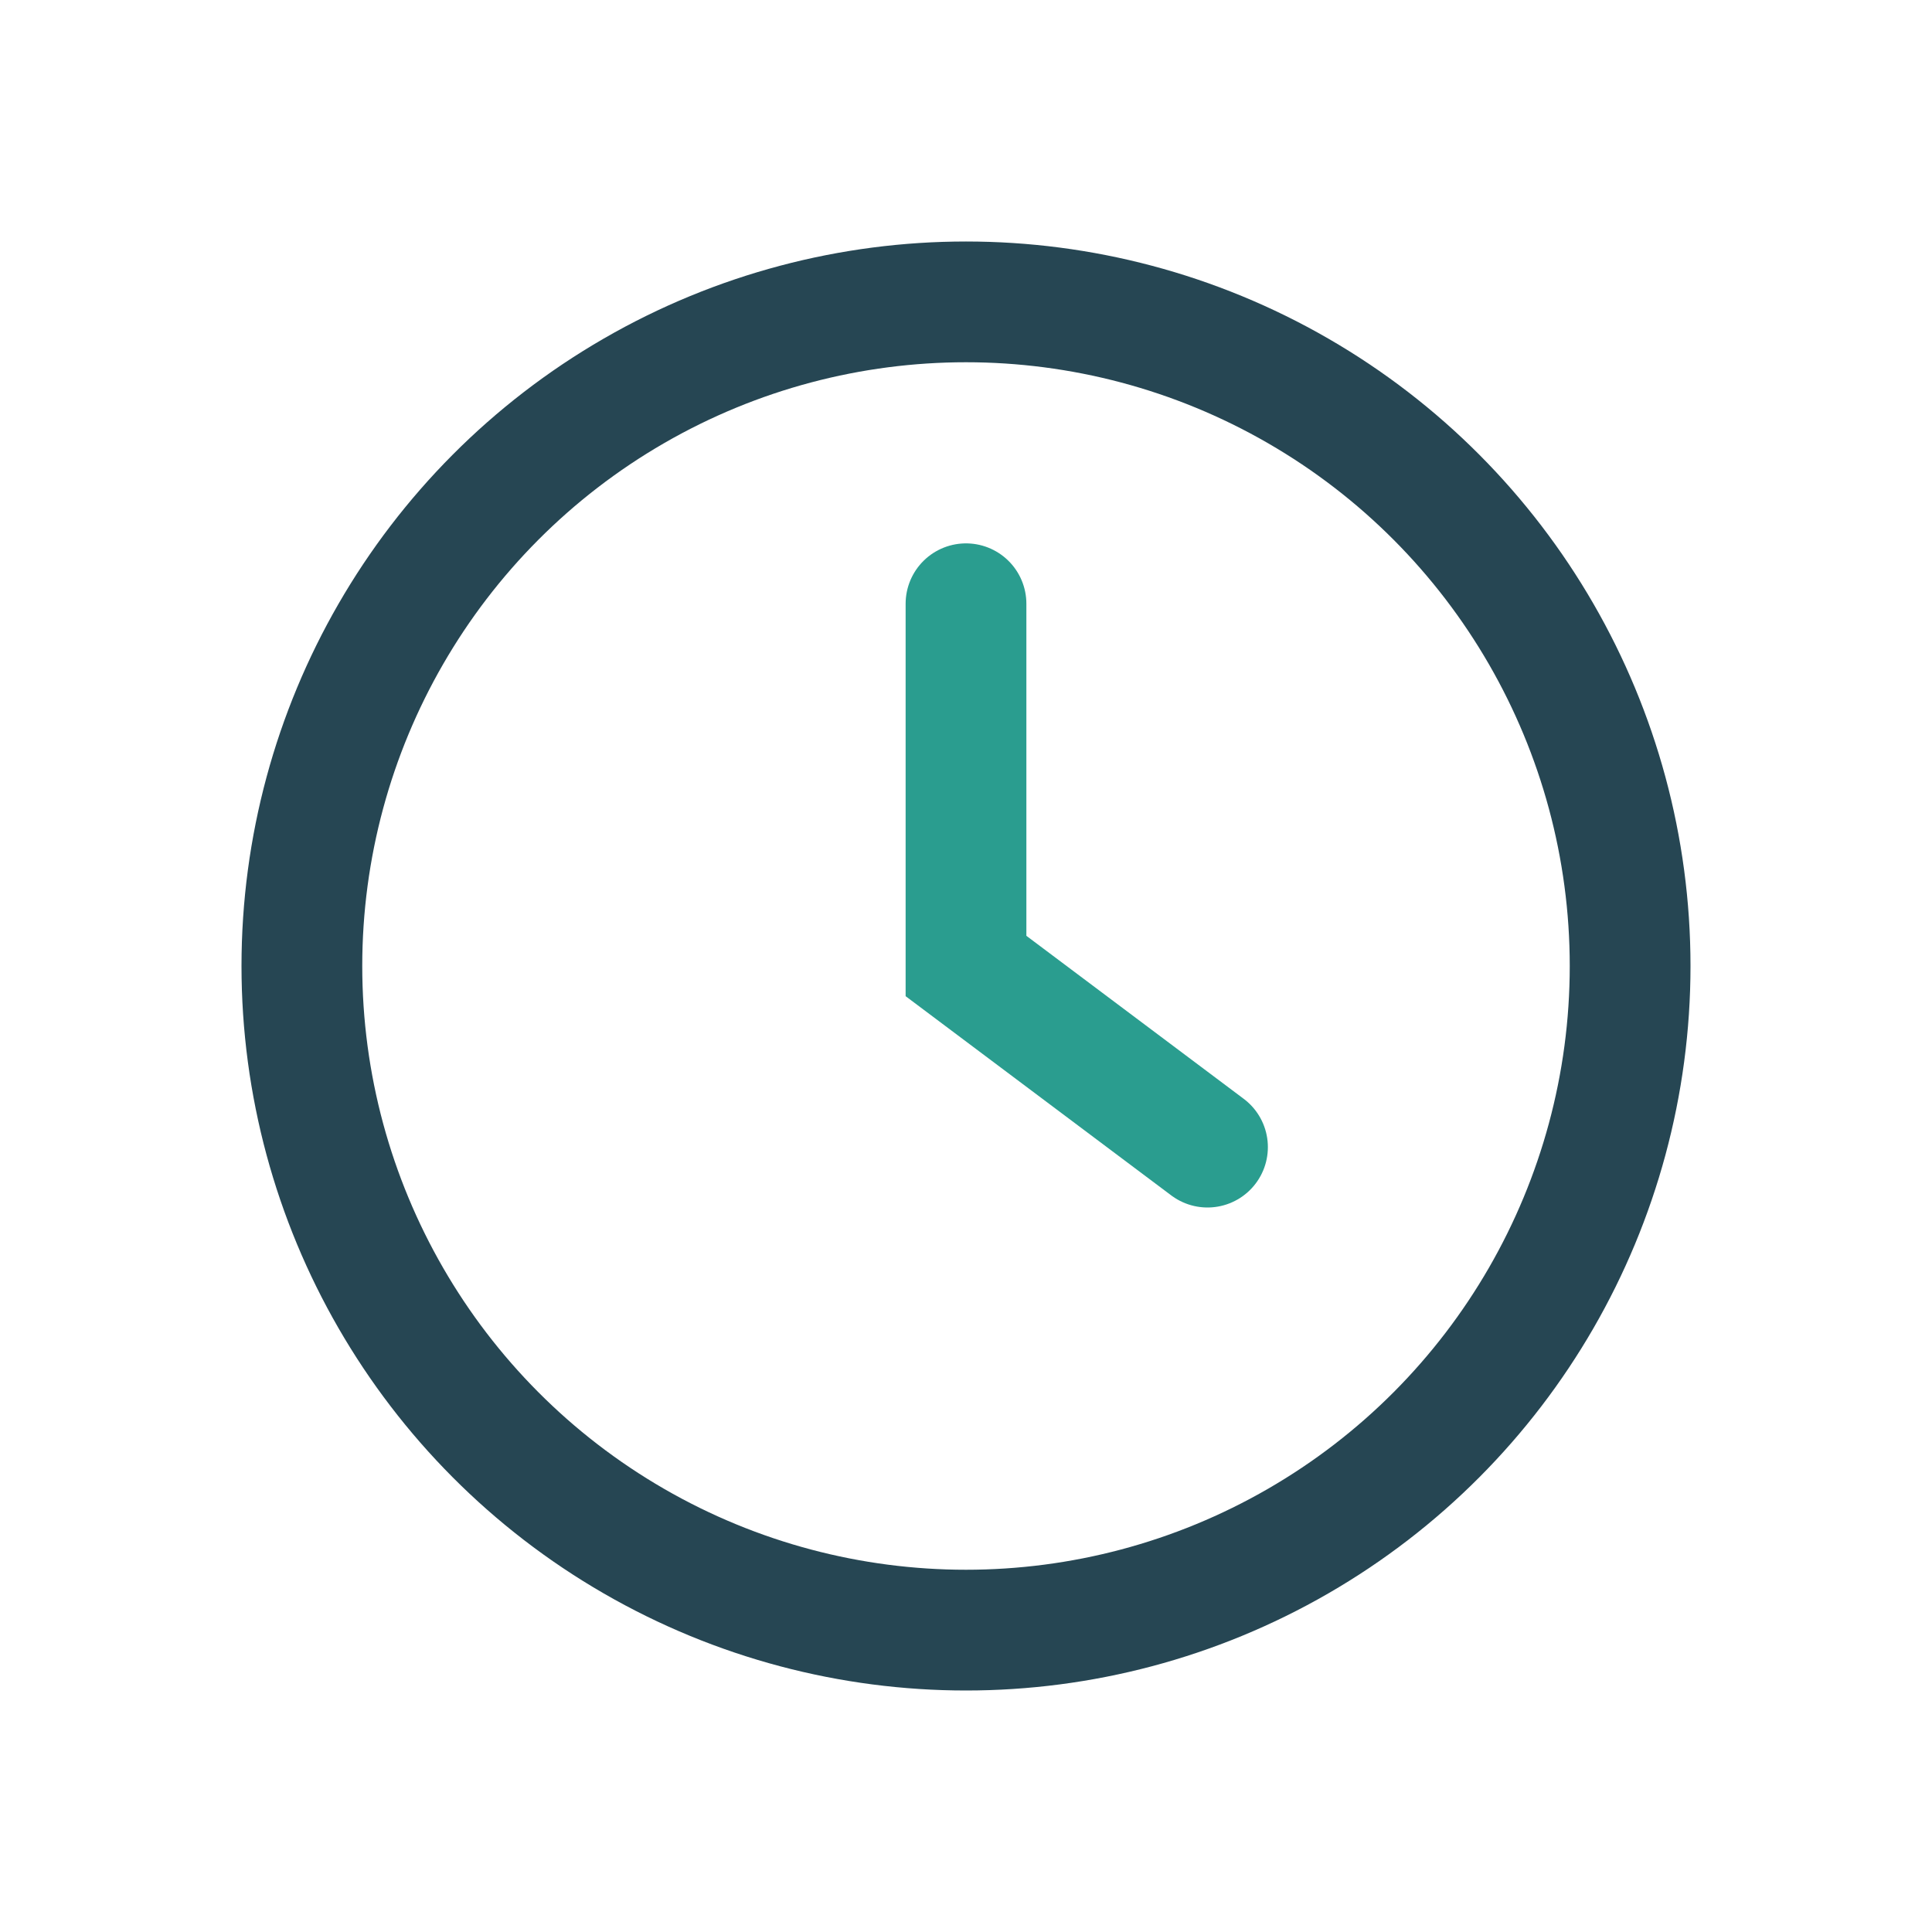 <?xml version="1.0" encoding="UTF-8"?>
<svg xmlns="http://www.w3.org/2000/svg" viewBox="0 0 32 32" width="32" height="32"><circle cx="16" cy="16" r="11" fill="none" stroke="#264653" stroke-width="2"/><path d="M16 10v6l4 3" fill="none" stroke="#2A9D8F" stroke-width="2" stroke-linecap="round"/></svg>